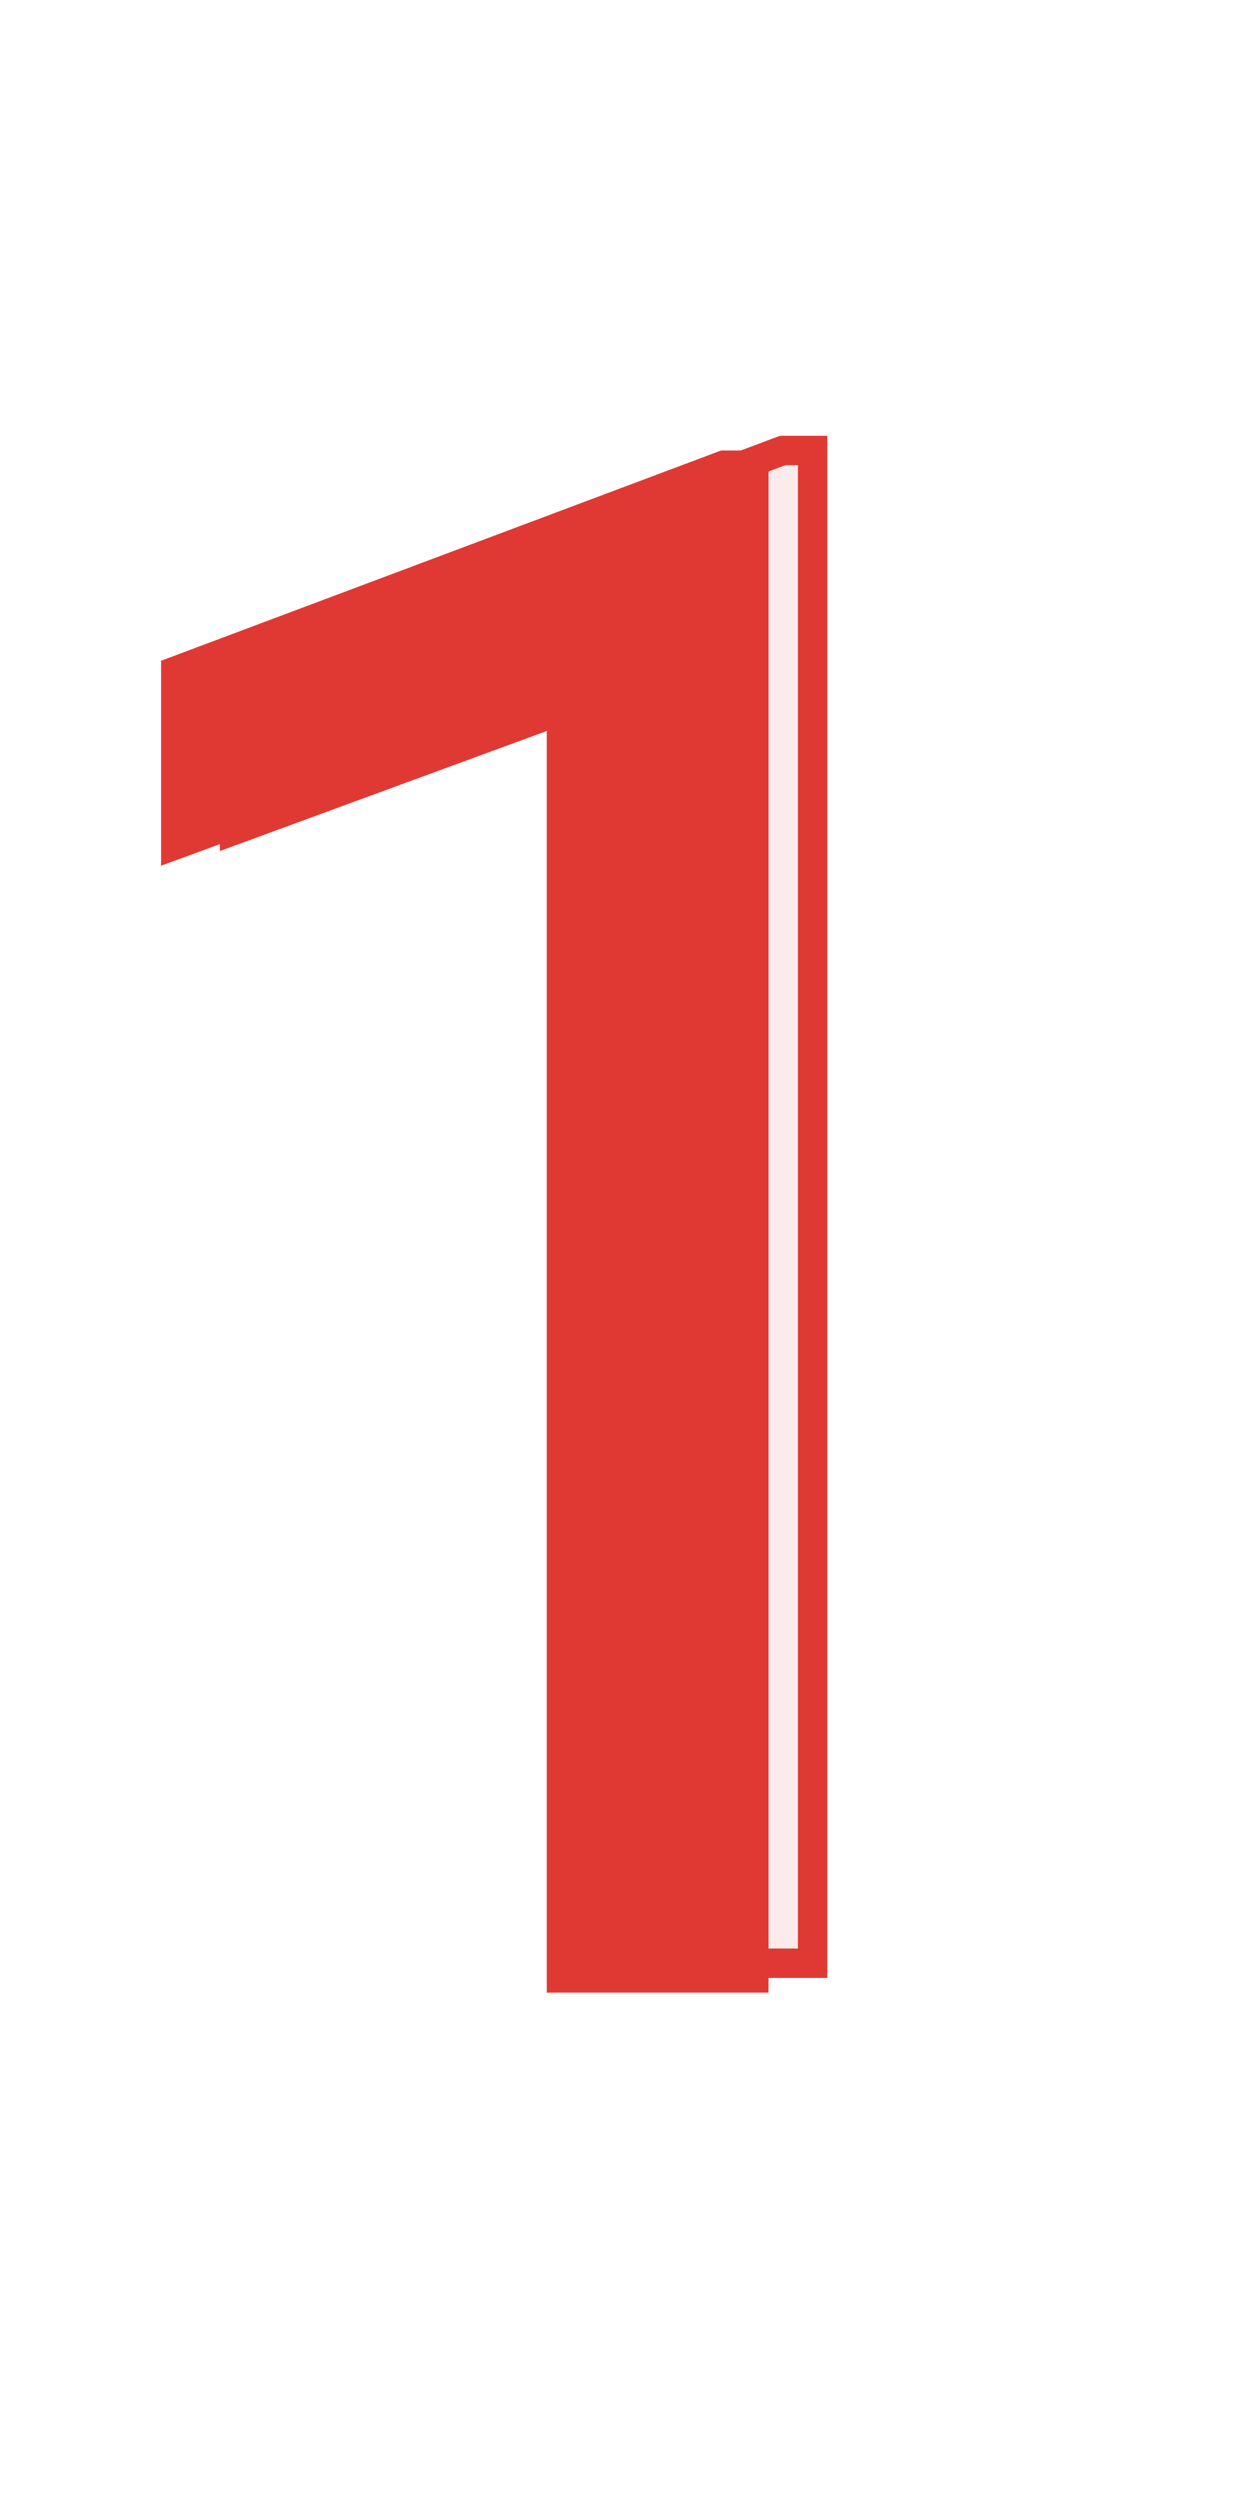 <?xml version="1.0" encoding="UTF-8"?> <svg xmlns="http://www.w3.org/2000/svg" width="170" height="340" viewBox="0 0 170 340" fill="none"> <path d="M110.516 267H84.359V93.609L31.906 112.875V89.25L106.438 61.266H110.516V267Z" fill="#E03933" fill-opacity="0.1"></path> <path d="M110.516 267V269H112.516V267H110.516ZM84.359 267H82.359V269H84.359V267ZM84.359 93.609H86.359V90.744L83.67 91.732L84.359 93.609ZM31.906 112.875H29.906V115.74L32.596 114.752L31.906 112.875ZM31.906 89.25L31.203 87.378L29.906 87.865V89.25H31.906ZM106.438 61.266V59.266H106.074L105.734 59.393L106.438 61.266ZM110.516 61.266H112.516V59.266H110.516V61.266ZM110.516 265H84.359V269H110.516V265ZM86.359 267V93.609H82.359V267H86.359ZM83.67 91.732L31.217 110.998L32.596 114.752L85.049 95.487L83.67 91.732ZM33.906 112.875V89.25H29.906V112.875H33.906ZM32.609 91.122L107.141 63.138L105.734 59.393L31.203 87.378L32.609 91.122ZM106.438 63.266H110.516V59.266H106.438V63.266ZM108.516 61.266V267H112.516V61.266H108.516Z" fill="#E03933"></path> <path d="M102.516 269H76.359V95.609L23.906 114.875V91.25L98.438 63.266H102.516V269Z" fill="#E03933"></path> <path d="M102.516 269V271H104.516V269H102.516ZM76.359 269H74.359V271H76.359V269ZM76.359 95.609H78.359V92.744L75.67 93.732L76.359 95.609ZM23.906 114.875H21.906V117.74L24.596 116.752L23.906 114.875ZM23.906 91.25L23.203 89.378L21.906 89.865V91.25H23.906ZM98.438 63.266V61.266H98.074L97.734 61.393L98.438 63.266ZM102.516 63.266H104.516V61.266H102.516V63.266ZM102.516 267H76.359V271H102.516V267ZM78.359 269V95.609H74.359V269H78.359ZM75.67 93.732L23.217 112.998L24.596 116.752L77.049 97.487L75.67 93.732ZM25.906 114.875V91.25H21.906V114.875H25.906ZM24.609 93.122L99.141 65.138L97.734 61.393L23.203 89.378L24.609 93.122ZM98.438 65.266H102.516V61.266H98.438V65.266ZM100.516 63.266V269H104.516V63.266H100.516Z" fill="#E03933"></path> </svg> 